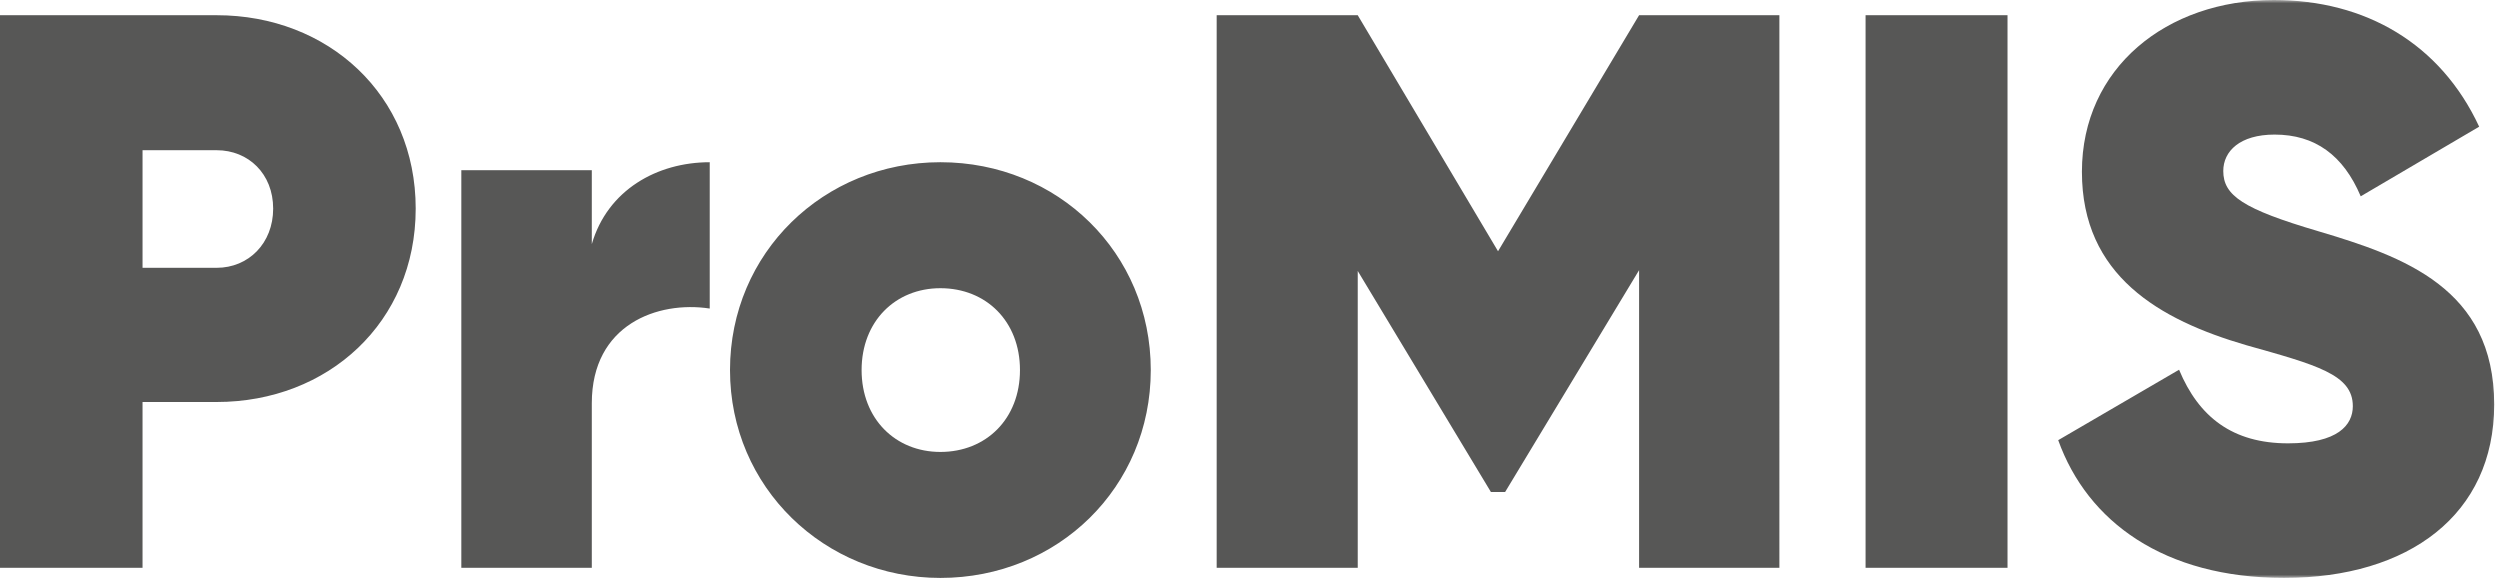 <svg width="385" height="89" viewBox="0 0 385 89" xmlns="http://www.w3.org/2000/svg" xmlns:xlink="http://www.w3.org/1999/xlink">
    <defs>
        <path id="a" d="M0 89h384.886V0H0z"/>
    </defs>
    <g fill="none" fill-rule="evenodd">
        <path d="M42.067 32.125c0-5.35-3.8-8.993-8.706-8.993h-11.41v18.11h11.41c4.907 0 8.706-3.767 8.706-9.117m21.95 0c0 17.505-13.487 29.783-30.656 29.783h-11.41v25.53H0V2.343h33.361c17.169 0 30.657 12.278 30.657 29.783M109.298 24.982v22.533c-7.99-1.223-18.16 2.446-18.16 14.572V87.44H71.044V26.206h20.094v11.387c2.424-8.326 10.047-12.61 18.16-12.61M157.076 56.991c0-7.518-5.217-12.608-12.256-12.608-6.915 0-12.133 5.09-12.133 12.608 0 7.518 5.218 12.608 12.133 12.608 7.039 0 12.256-5.09 12.256-12.608m-44.655 0c0-18.067 14.44-32.009 32.4-32.009 18.081 0 32.398 13.942 32.398 32.01C177.22 75.057 162.902 89 144.82 89c-17.836 0-32.399-13.942-32.399-32.009M274.026 87.439H252.42V41.605l-20.633 34.166h-2.185l-20.51-34.043v45.71h-21.724V2.343h21.723l21.606 36.348L252.42 2.342h21.606z" fill="#575756"/>
        <mask id="b" fill="#fff">
            <use xlink:href="#a"/>
        </mask>
        <path fill="#575756" mask="url(#b)" d="M287.298 87.439h21.86V2.342h-21.86zM316.965 67.785l18.612-10.848c3.04 7.313 8.27 11.337 16.78 11.337 7.666 0 9.979-2.807 9.979-5.73 0-4.878-5.6-6.343-16.423-9.39-13.376-3.9-25.297-10.725-25.297-26.698C320.616 10.484 333.628 0 350.168 0c14.11 0 25.667 6.707 31.625 19.509L363.55 30.233c-2.677-6.336-7.055-9.507-13.26-9.507-5.352 0-7.906 2.56-7.906 5.607 0 3.783 3.04 5.854 14.598 9.266 13.135 3.9 27.122 8.777 27.122 26.697 0 16.95-13.135 26.704-32.352 26.704-18.489 0-30.286-8.66-34.788-21.215"/>
    </g>
</svg>

